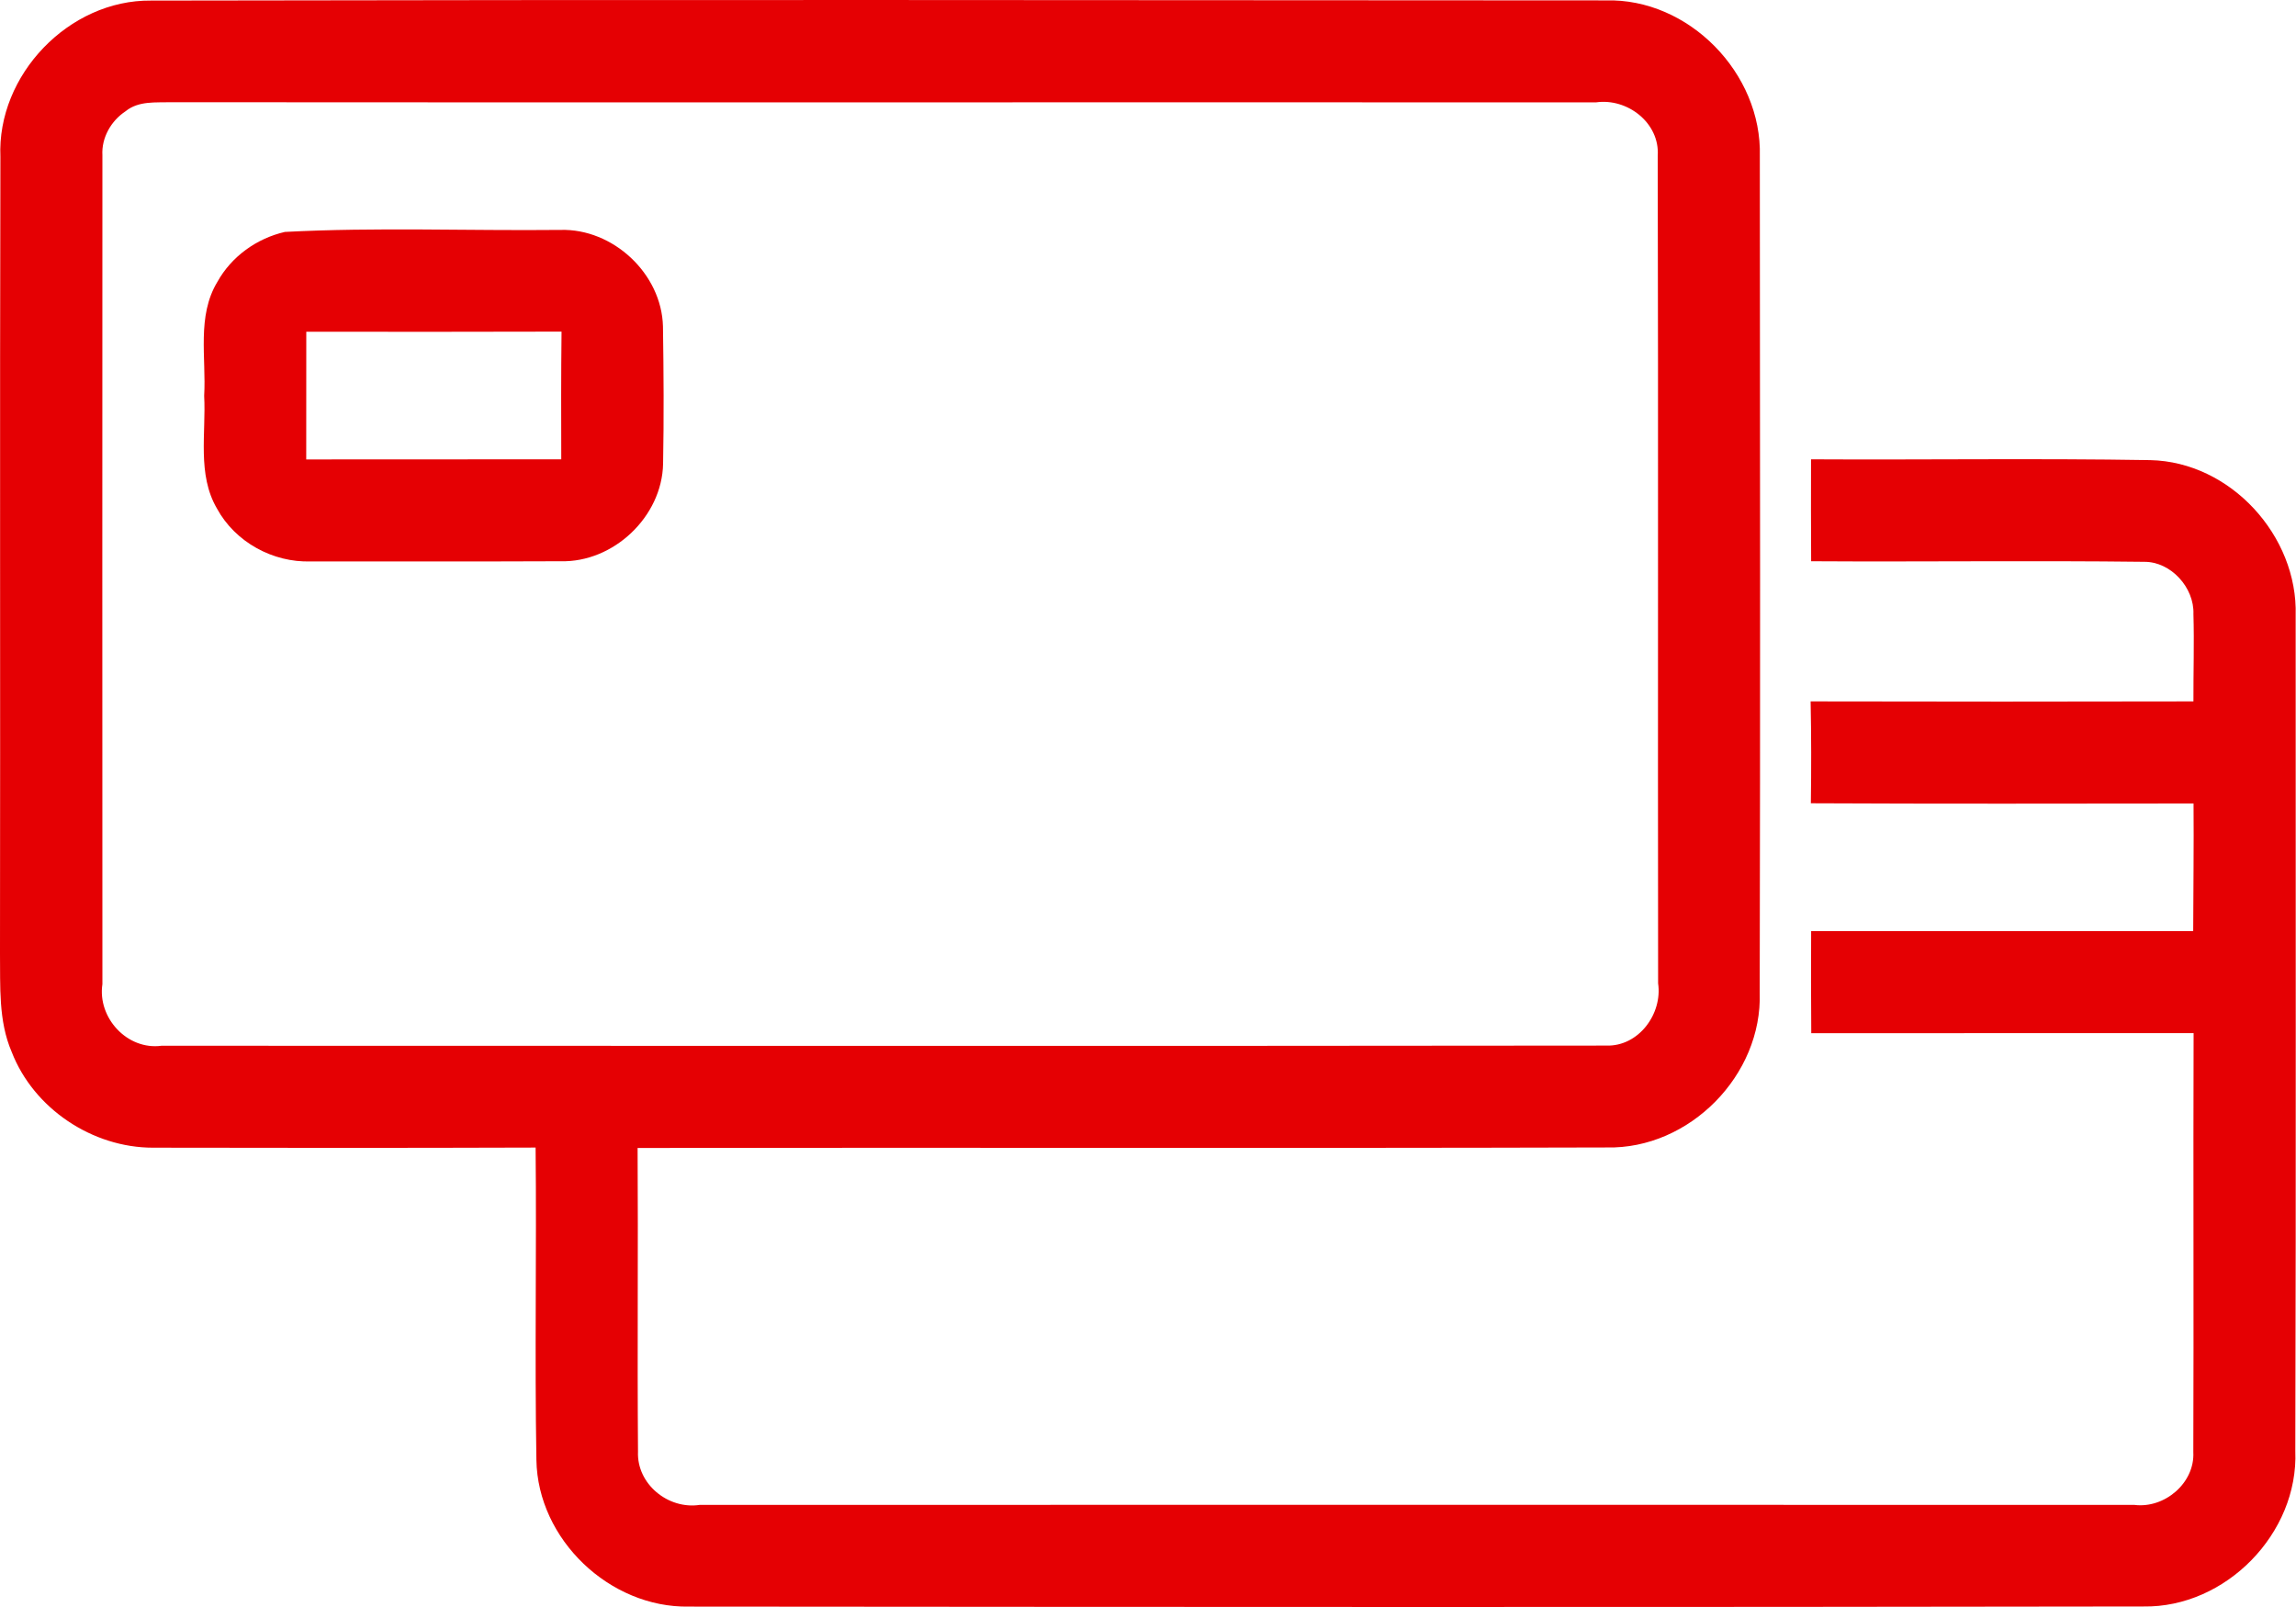<?xml version="1.0" encoding="UTF-8"?> <svg xmlns="http://www.w3.org/2000/svg" width="40" height="28" viewBox="0 0 40 28" fill="none"> <path d="M0.007 2.734C-0.056 1.307 1.201 -0.005 2.631 0.01C11.077 -0.007 19.525 0.002 27.971 0.007C29.422 -0.035 30.699 1.279 30.659 2.721C30.663 7.578 30.668 12.436 30.657 17.293C30.706 18.733 29.432 20.026 27.991 19.993C22.364 20.009 16.735 19.993 11.108 20.002C11.119 21.765 11.101 23.529 11.115 25.292C11.091 25.858 11.641 26.304 12.19 26.221C20.521 26.217 28.852 26.221 37.184 26.221C37.709 26.287 38.239 25.841 38.211 25.301C38.22 22.867 38.208 20.434 38.216 18.001C35.995 18.002 33.775 18.002 31.555 18.002C31.551 17.41 31.549 16.817 31.553 16.223C33.773 16.223 35.991 16.225 38.209 16.223C38.211 15.482 38.221 14.741 38.215 14C35.993 14.002 33.77 14.007 31.548 13.996C31.556 13.405 31.556 12.813 31.544 12.221C33.768 12.226 35.989 12.226 38.213 12.221C38.211 11.714 38.228 11.206 38.213 10.699C38.23 10.24 37.822 9.786 37.357 9.789C35.424 9.765 33.488 9.791 31.553 9.779C31.551 9.187 31.548 8.595 31.551 8.003C33.521 8.014 35.493 7.984 37.461 8.017C38.86 8.047 40.034 9.338 39.994 10.723C39.992 15.576 40.002 20.429 39.988 25.282C40.046 26.714 38.777 28.014 37.343 27.991C28.896 28.005 20.448 28 12.002 27.993C10.621 28.017 9.367 26.823 9.345 25.438C9.314 23.624 9.35 21.811 9.331 19.995C7.109 20.002 4.888 20.002 2.666 19.997C1.609 19.998 0.585 19.315 0.203 18.327C-0.03 17.785 0.007 17.185 0 16.61C0.007 11.985 -0.005 7.359 0.007 2.734ZM2.187 1.939C1.935 2.105 1.767 2.399 1.784 2.704C1.781 7.519 1.783 12.334 1.784 17.148C1.696 17.733 2.216 18.301 2.814 18.221C11.204 18.221 19.596 18.228 27.986 18.218C28.547 18.235 28.965 17.667 28.887 17.133C28.88 12.329 28.892 7.522 28.88 2.716C28.92 2.142 28.349 1.703 27.802 1.784C19.532 1.779 11.259 1.788 2.989 1.781C2.716 1.789 2.414 1.753 2.187 1.939Z" fill="#E50003"></path> <path d="M4.963 4.041C6.558 3.957 8.162 4.023 9.762 4.006C10.679 3.978 11.527 4.768 11.55 5.688C11.562 6.486 11.567 7.285 11.552 8.081C11.534 9.003 10.687 9.803 9.768 9.779C8.316 9.786 6.867 9.779 5.416 9.782C4.755 9.805 4.095 9.444 3.779 8.859C3.432 8.265 3.592 7.547 3.557 6.896C3.595 6.234 3.425 5.507 3.788 4.91C4.033 4.468 4.474 4.153 4.963 4.041ZM5.336 5.78C5.335 6.521 5.336 7.262 5.335 8.005C6.817 8.003 8.297 8.005 9.778 8.003C9.776 7.26 9.774 6.519 9.783 5.778C8.301 5.781 6.819 5.783 5.336 5.78Z" fill="#E50003"></path> </svg> 